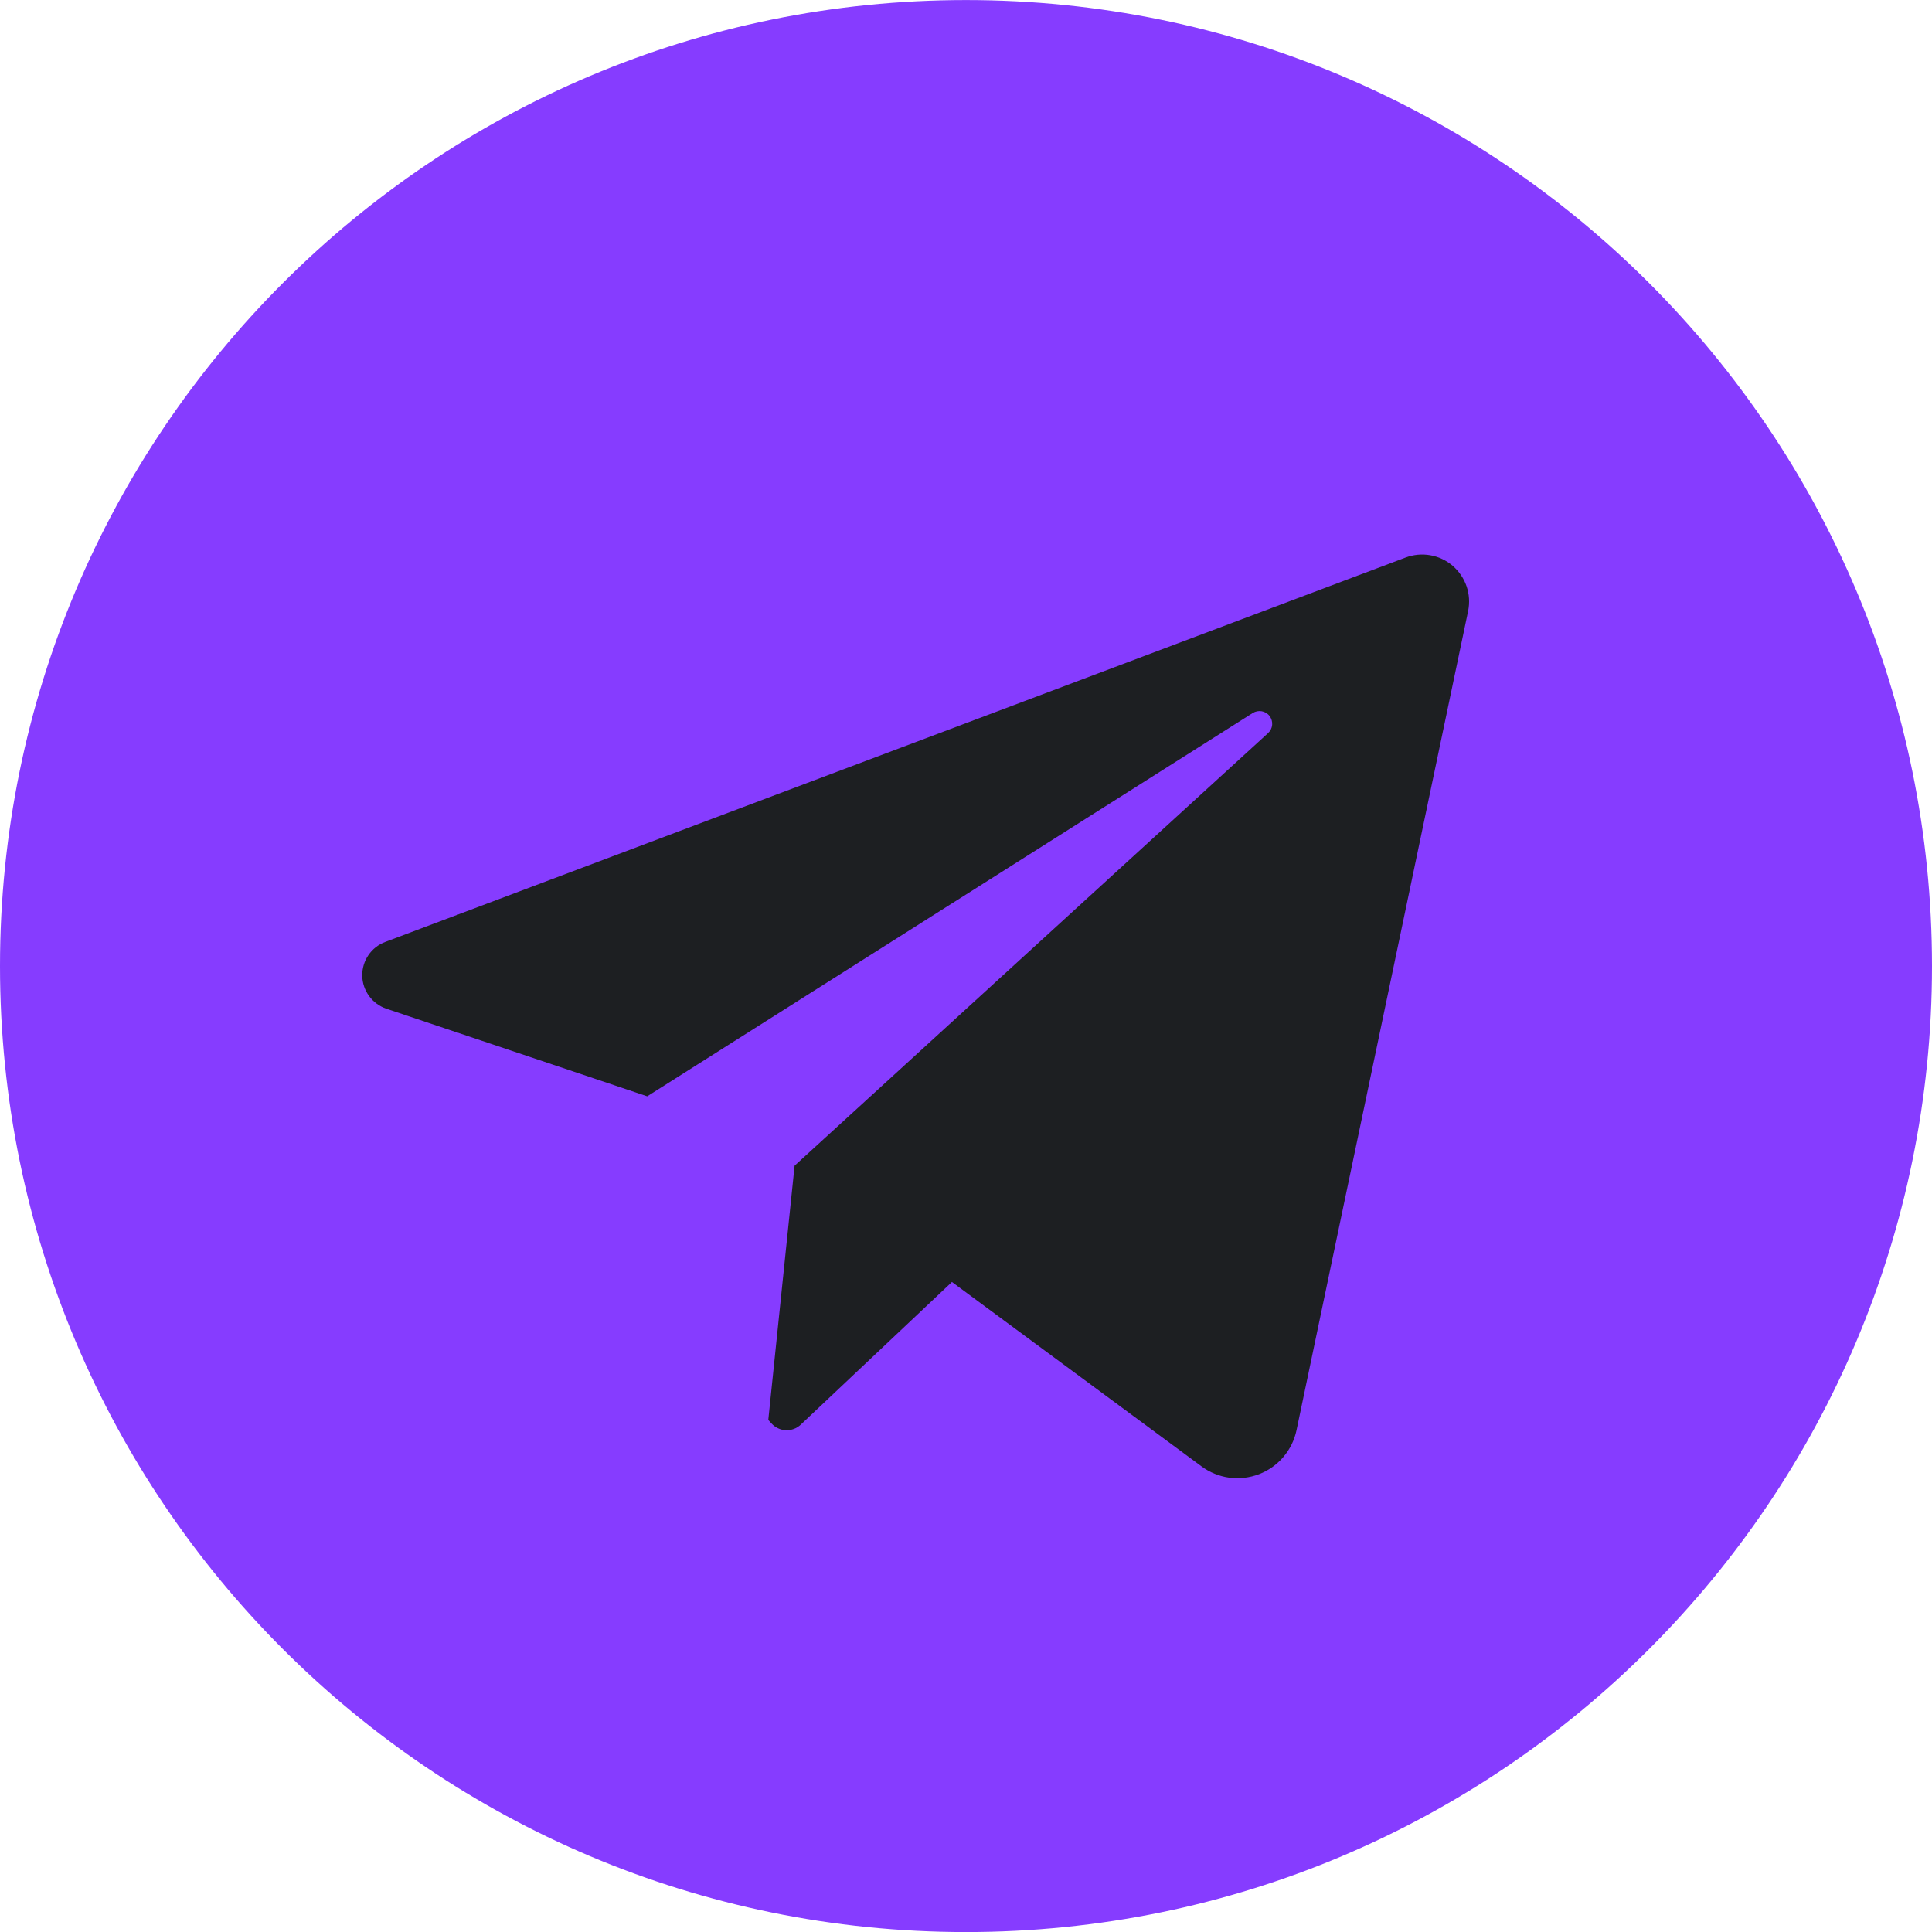 <?xml version="1.0" encoding="UTF-8"?> <svg xmlns="http://www.w3.org/2000/svg" width="36" height="36" viewBox="0 0 36 36" fill="none"> <g clip-path="url(#clip0_2559_13289)"> <ellipse cx="18" cy="18.53" rx="16.909" ry="16.412" fill="#1D1F22"></ellipse> <path d="M18 0.001C8.059 0.001 0 8.06 0 18.001C0 27.942 8.059 36.001 18 36.001C27.941 36.001 36 27.942 36 18.001C36 8.06 27.941 0.001 18 0.001ZM27.356 11.387L24.159 26.649C24.12 26.834 24.036 27.006 23.913 27.149C23.791 27.293 23.634 27.403 23.458 27.47C23.282 27.537 23.091 27.559 22.904 27.534C22.718 27.508 22.54 27.436 22.389 27.324L17.738 23.888L14.921 26.546C14.884 26.581 14.841 26.608 14.793 26.626C14.746 26.643 14.695 26.652 14.645 26.65C14.594 26.648 14.544 26.636 14.498 26.614C14.452 26.593 14.411 26.563 14.377 26.525L14.316 26.459L14.806 21.721L23.629 13.66C23.672 13.62 23.7 13.566 23.705 13.507C23.71 13.448 23.693 13.389 23.657 13.342C23.622 13.295 23.569 13.264 23.511 13.253C23.453 13.243 23.393 13.255 23.343 13.286L12.06 20.428L7.2 18.796C7.071 18.752 6.958 18.67 6.878 18.56C6.797 18.45 6.752 18.318 6.75 18.182C6.748 18.045 6.787 17.912 6.864 17.799C6.94 17.686 7.05 17.6 7.178 17.552L26.191 10.389C26.338 10.334 26.497 10.319 26.651 10.346C26.806 10.373 26.95 10.441 27.069 10.543C27.188 10.646 27.277 10.778 27.328 10.926C27.378 11.074 27.388 11.233 27.356 11.387Z" fill="#863CFF"></path> </g> <defs> <clipPath id="clip0_2559_13289"> <rect width="36" height="36" fill="white" transform="translate(0 0.001)"></rect> </clipPath> </defs> </svg> 